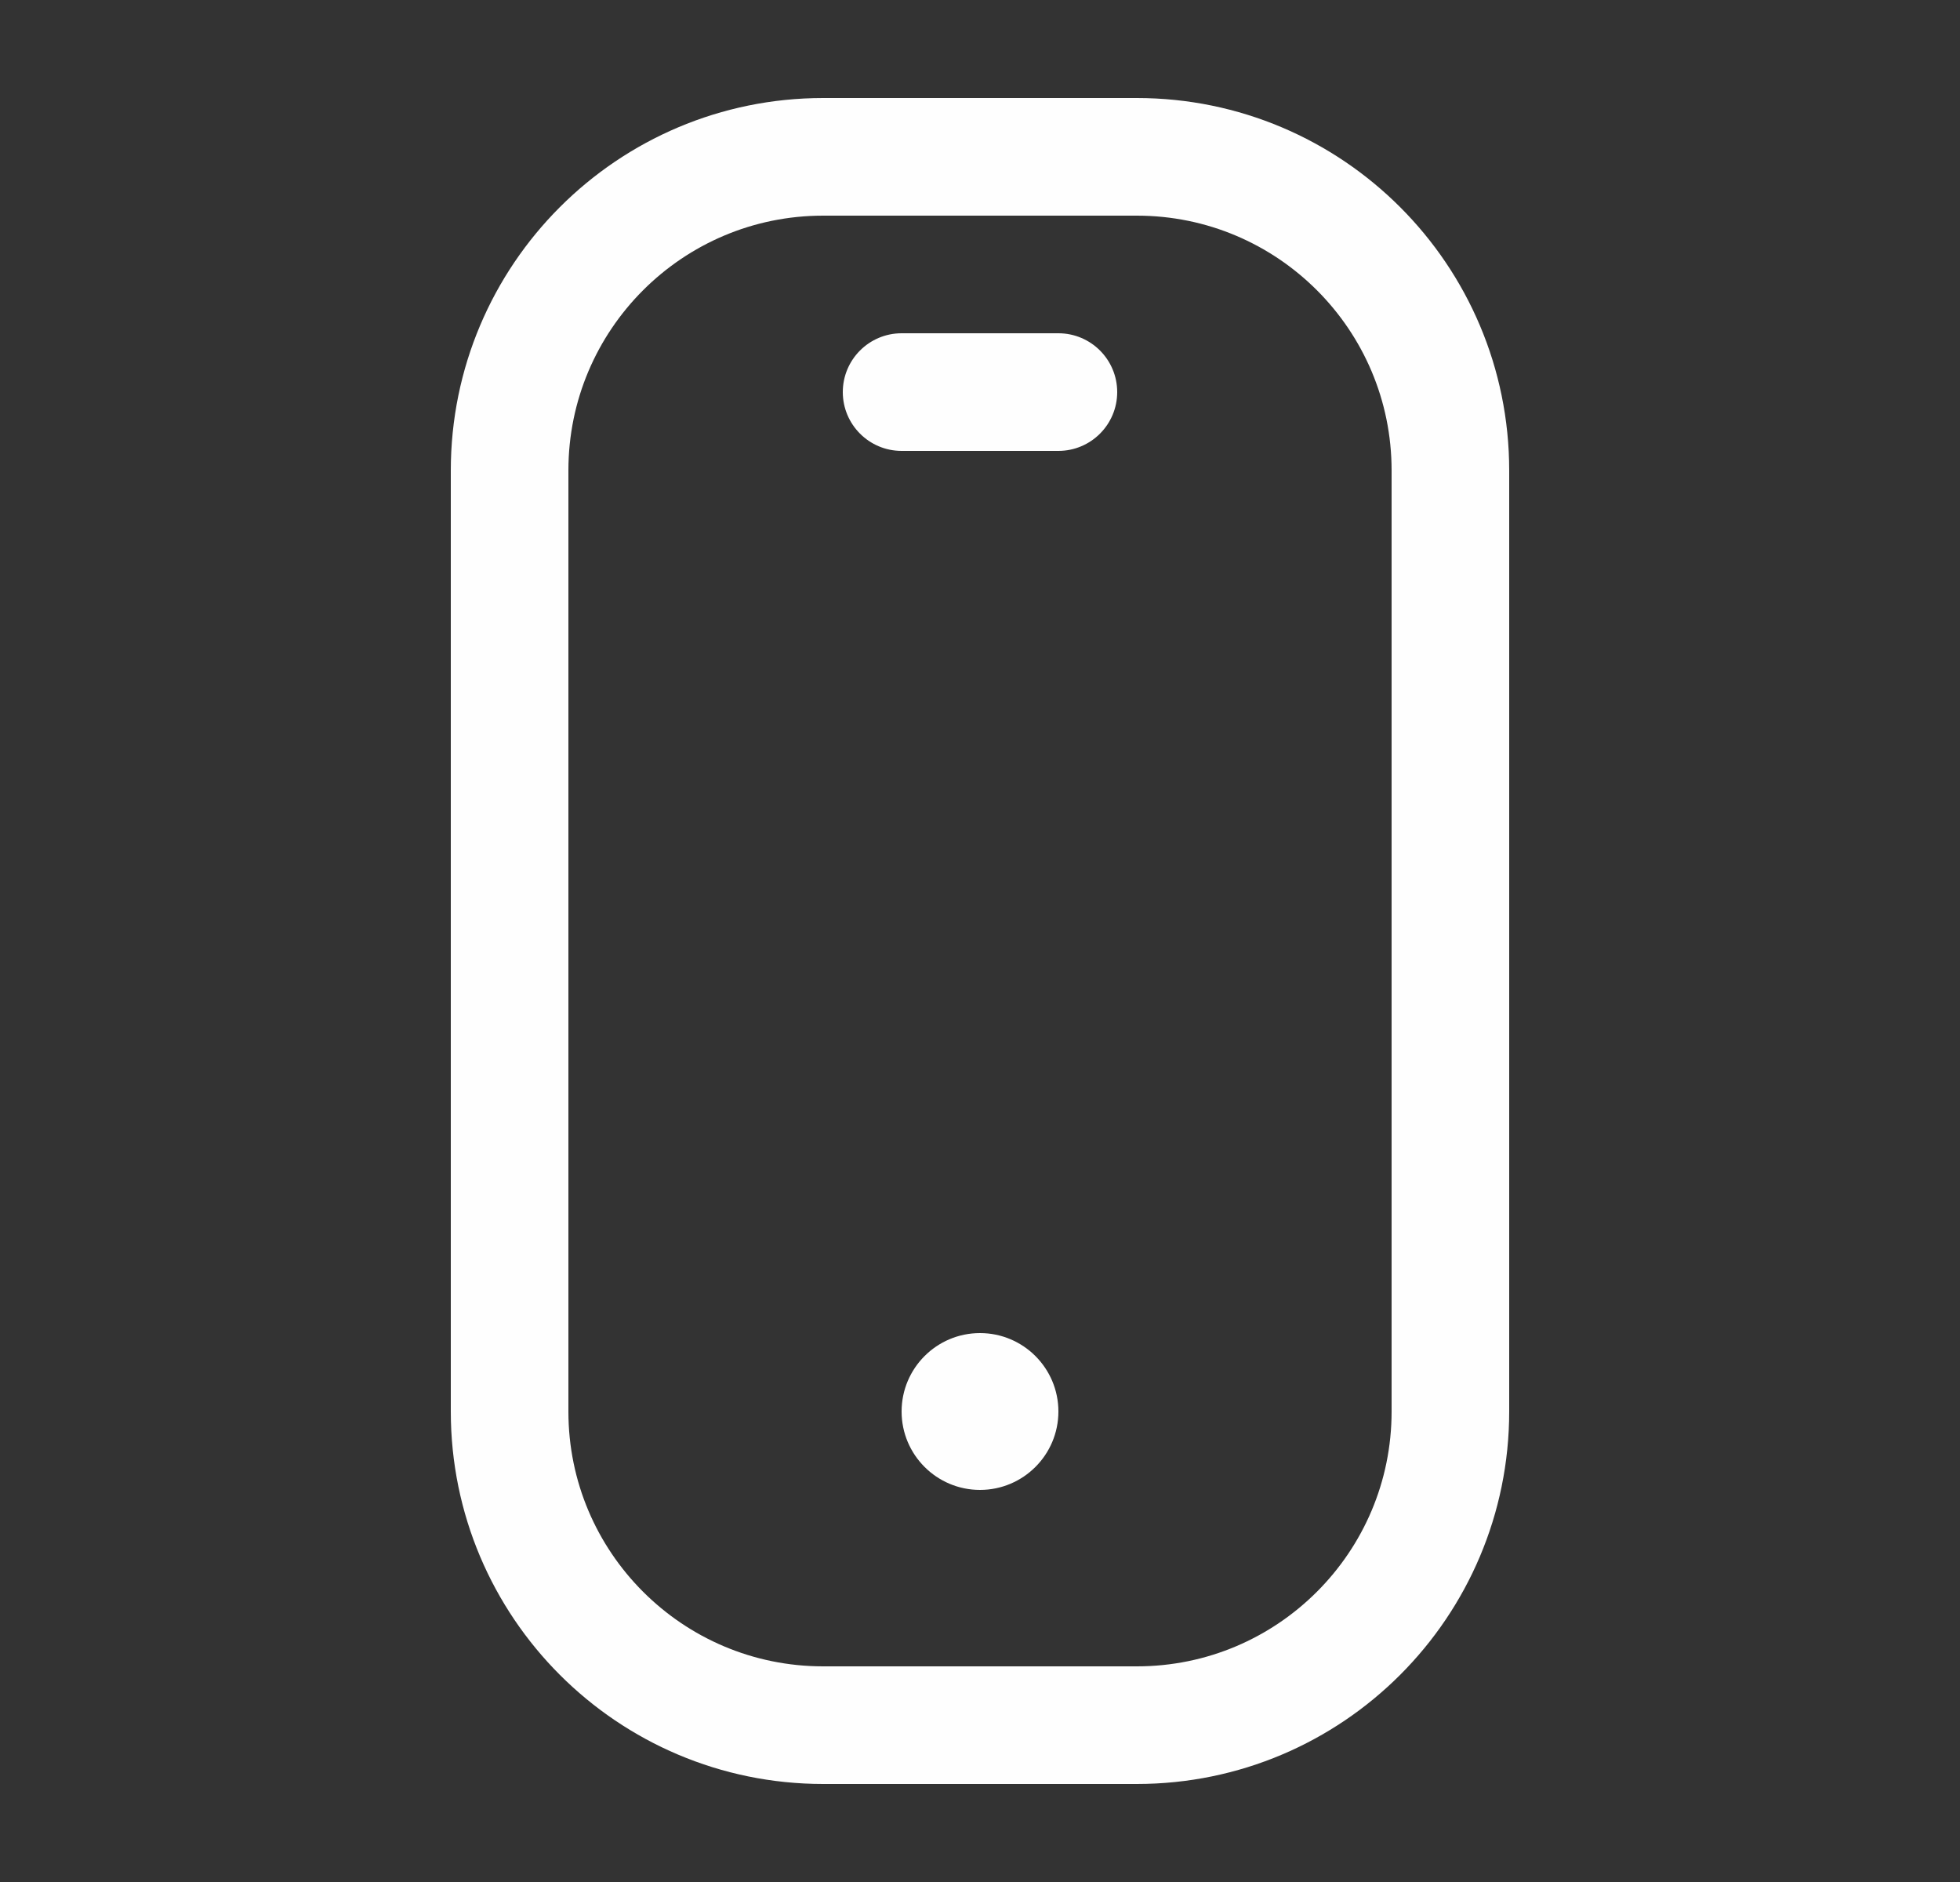 <?xml version="1.0" encoding="UTF-8"?>
<svg xmlns="http://www.w3.org/2000/svg" width="25" height="24" viewBox="0 0 25 24" fill="none">
  <rect x="0" y="0" width="25" height="24" fill="#333333" stroke="none"/>
  <path d="M6.5 6C6.5 3.791 8.291 2 10.5 2H14.5C16.709 2 18.5 3.791 18.5 6V18C18.5 20.209 16.709 22 14.5 22H10.5C8.291 22 6.5 20.209 6.5 18V6Z" stroke="#FEFEFE" stroke-width="1.5"></path>
  <path d="M13.5 18C13.5 18.552 13.052 19 12.5 19C11.948 19 11.5 18.552 11.5 18C11.5 17.448 11.948 17 12.5 17C13.052 17 13.5 17.448 13.5 18Z" fill="#FEFEFE"></path>
  <path d="M13.5 5.75C13.914 5.75 14.25 5.414 14.25 5C14.25 4.586 13.914 4.25 13.5 4.25V5.75ZM11.5 4.25C11.086 4.25 10.75 4.586 10.75 5C10.75 5.414 11.086 5.75 11.5 5.75V4.25ZM11.5 5.75H13.5V4.25H11.5V5.75Z" fill="#FEFEFE"></path>
</svg>
